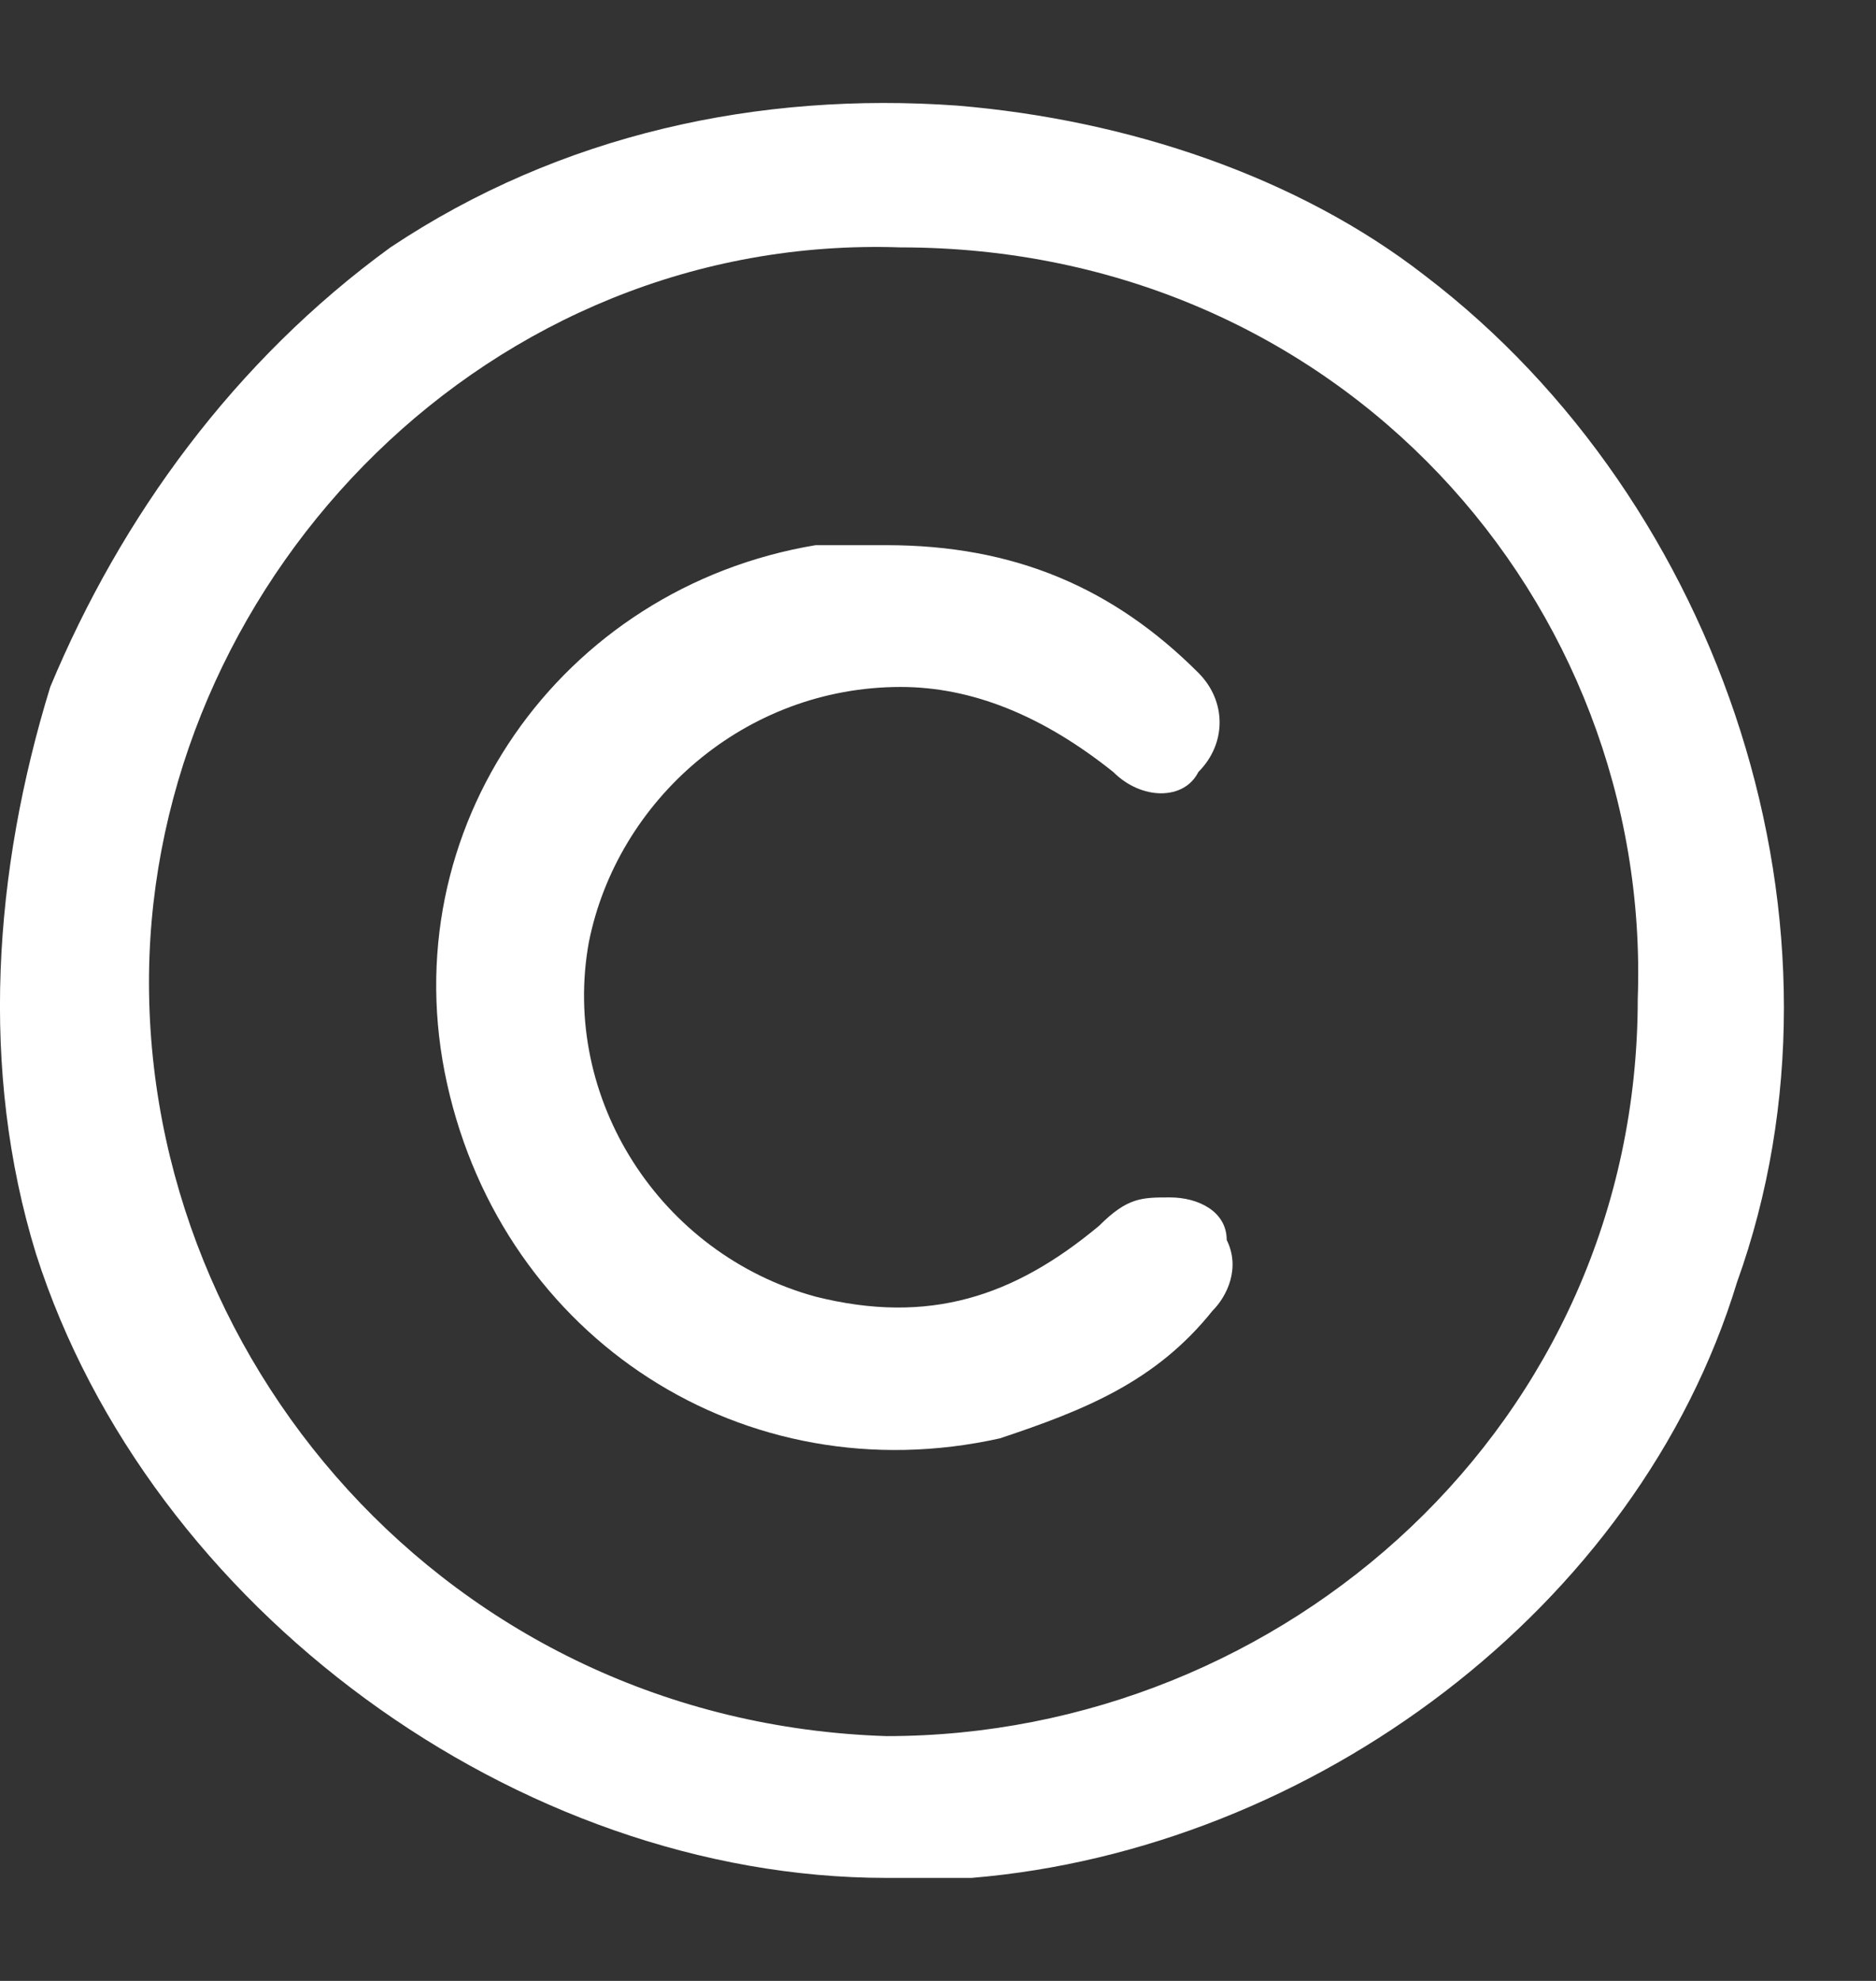 <svg width="18" height="19" viewBox="0 0 18 19" fill="none" xmlns="http://www.w3.org/2000/svg">
<rect x="0" y="0" width="18" height="19" fill="#333333" stroke="none"/>
<path d="M9.322 18.012C9.05 18.012 8.778 18.012 8.506 18.012C4.97 18.012 1.434 15.428 0.346 12.028C-0.198 10.261 -0.062 8.357 0.482 6.589C1.162 4.957 2.25 3.461 3.746 2.373C5.378 1.285 7.282 0.877 9.186 1.013C10.818 1.149 12.45 1.693 13.674 2.645C16.53 4.821 17.89 8.901 16.666 12.3C15.714 15.428 12.586 17.741 9.322 18.012ZM1.434 9.173C1.298 12.98 4.29 16.517 8.506 16.652C12.314 16.652 15.714 13.661 15.714 9.581C15.85 5.773 12.858 2.373 8.642 2.373C4.698 2.237 1.57 5.501 1.434 9.173Z" fill="#fff"/>
<path d="M8.506 5.229C9.73 5.229 10.682 5.637 11.498 6.453C11.77 6.725 11.77 7.133 11.498 7.405C11.362 7.677 10.954 7.677 10.682 7.405C10.002 6.861 9.322 6.589 8.642 6.589C7.146 6.589 5.922 7.677 5.65 9.037C5.378 10.533 6.33 12.028 7.826 12.437C8.914 12.709 9.73 12.437 10.546 11.757C10.818 11.485 10.954 11.485 11.226 11.485C11.498 11.485 11.77 11.62 11.77 11.893C11.906 12.165 11.77 12.437 11.634 12.572C11.09 13.252 10.41 13.524 9.594 13.796C7.146 14.341 4.834 12.845 4.29 10.396C3.746 7.949 5.378 5.637 7.826 5.229C8.098 5.229 8.234 5.229 8.506 5.229Z" fill="#fff"/>
</svg>
